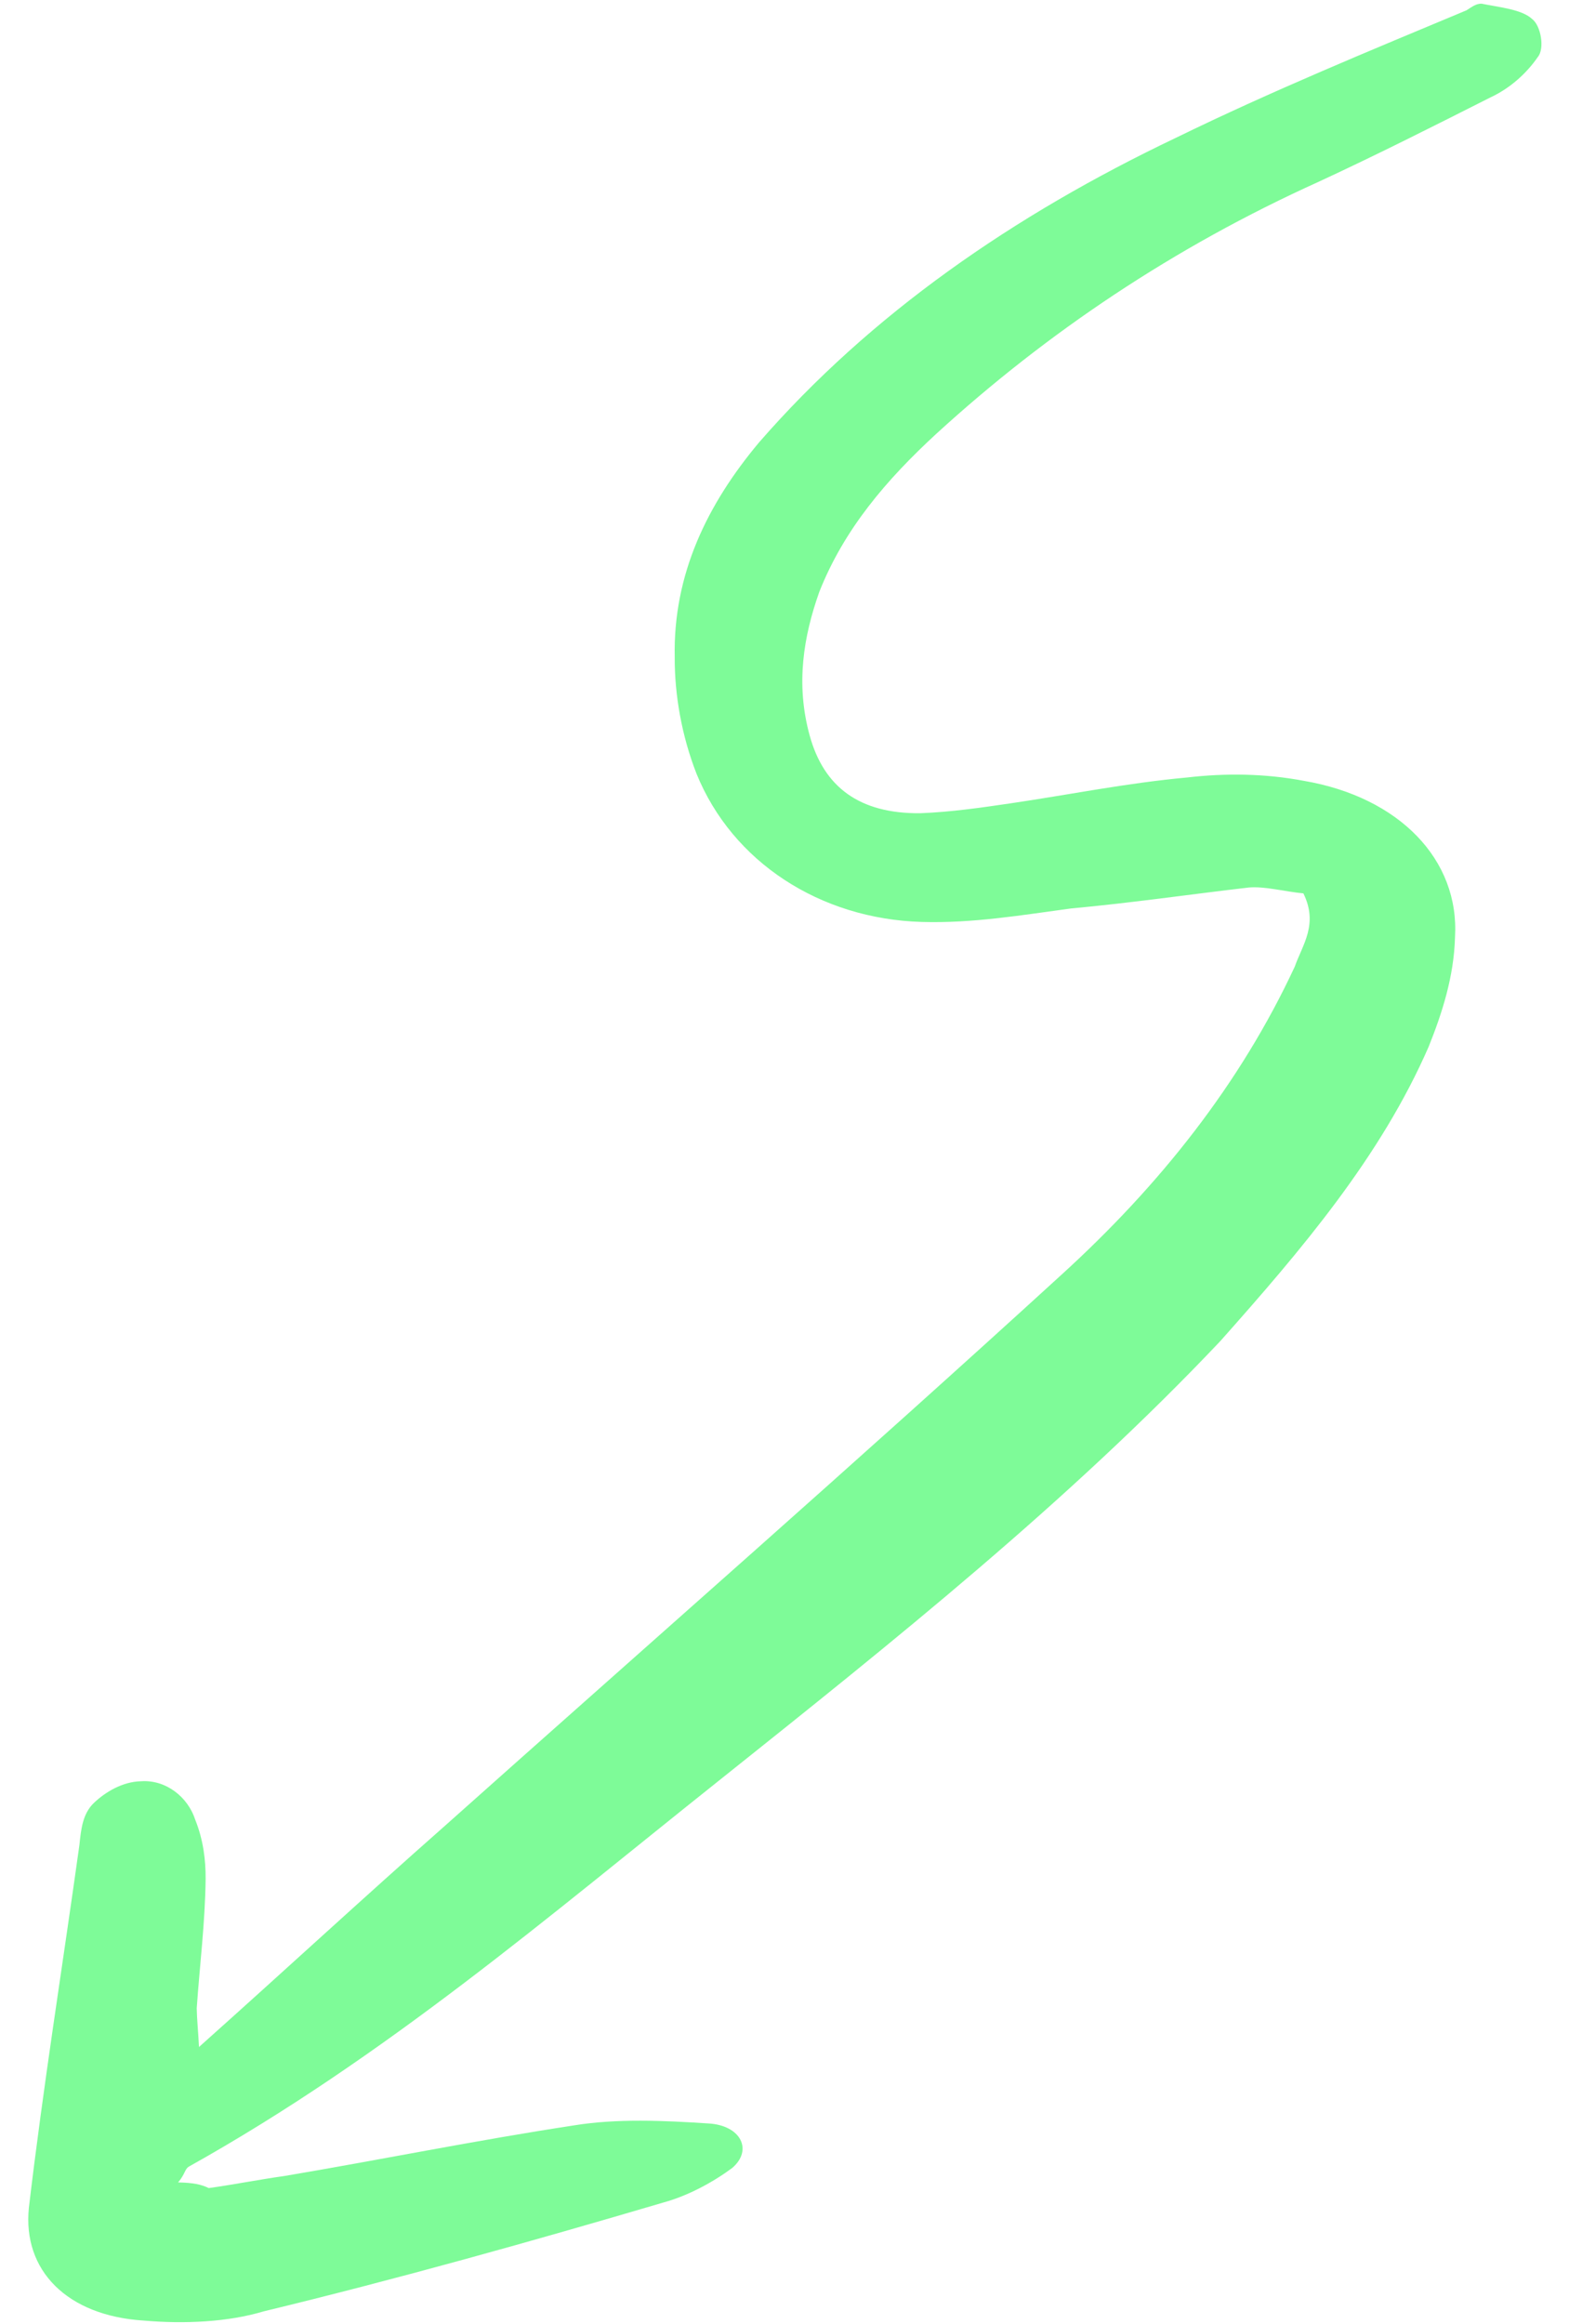 <svg width="52" height="77" viewBox="0 0 52 77" fill="none" xmlns="http://www.w3.org/2000/svg">
<path d="M5.903 72.31C6.138 72.036 6.118 71.871 6.261 71.786C12.785 68.14 18.196 63.481 23.82 59.003C29.617 54.378 35.414 49.752 40.441 44.438C43.14 41.404 45.758 38.331 47.351 34.676C47.794 33.57 48.186 32.362 48.222 31.056C48.377 28.486 46.374 26.412 43.215 25.872C41.925 25.628 40.623 25.612 39.342 25.761C37.338 25.944 35.435 26.332 33.481 26.619C32.505 26.762 31.528 26.904 30.501 26.945C28.477 26.963 27.302 26.075 26.833 24.365C26.363 22.655 26.635 21.076 27.151 19.617C27.974 17.53 29.385 15.888 31.039 14.366C34.695 11.024 38.907 8.189 43.696 6.026C45.653 5.119 47.528 4.172 49.403 3.224C50.056 2.922 50.607 2.414 50.965 1.89C51.2 1.616 51.072 0.852 50.778 0.63C50.434 0.306 49.662 0.238 49.113 0.124C48.92 0.107 48.747 0.255 48.604 0.341C45.436 1.665 42.155 3.012 38.976 4.564C33.585 7.131 28.852 10.411 25.151 14.665C23.443 16.706 22.304 19.027 22.362 21.78C22.356 23.022 22.593 24.384 23.085 25.638C24.271 28.556 27.17 30.446 30.544 30.547C32.232 30.598 33.88 30.317 35.498 30.1C37.502 29.916 39.455 29.631 41.378 29.407C41.907 29.356 42.617 29.549 43.197 29.6C43.7 30.626 43.168 31.299 42.911 32.028C41.113 35.894 38.453 39.258 35.175 42.24C28.415 48.417 21.523 54.451 14.713 60.524C12.048 62.874 9.464 65.263 6.595 67.824C6.567 67.266 6.528 66.935 6.52 66.542C6.618 65.111 6.798 63.72 6.815 62.25C6.818 61.629 6.74 60.967 6.469 60.289C6.228 59.548 5.509 58.962 4.675 59.019C4.065 59.031 3.494 59.373 3.116 59.733C2.738 60.092 2.685 60.61 2.632 61.129C2.074 65.136 1.434 69.104 0.957 73.151C0.744 75.225 2.221 76.729 4.762 76.888C6.114 77.007 7.558 76.937 8.739 76.583C13.197 75.504 17.636 74.259 21.994 72.974C22.808 72.751 23.634 72.301 24.266 71.833C24.96 71.24 24.558 70.419 23.48 70.357C22.017 70.261 20.441 70.188 19.017 70.422C15.751 70.92 12.616 71.56 9.431 72.097C8.567 72.218 7.783 72.378 6.918 72.498C6.675 72.378 6.401 72.321 5.903 72.31Z" fill="#7EFB98"/>
</svg>
